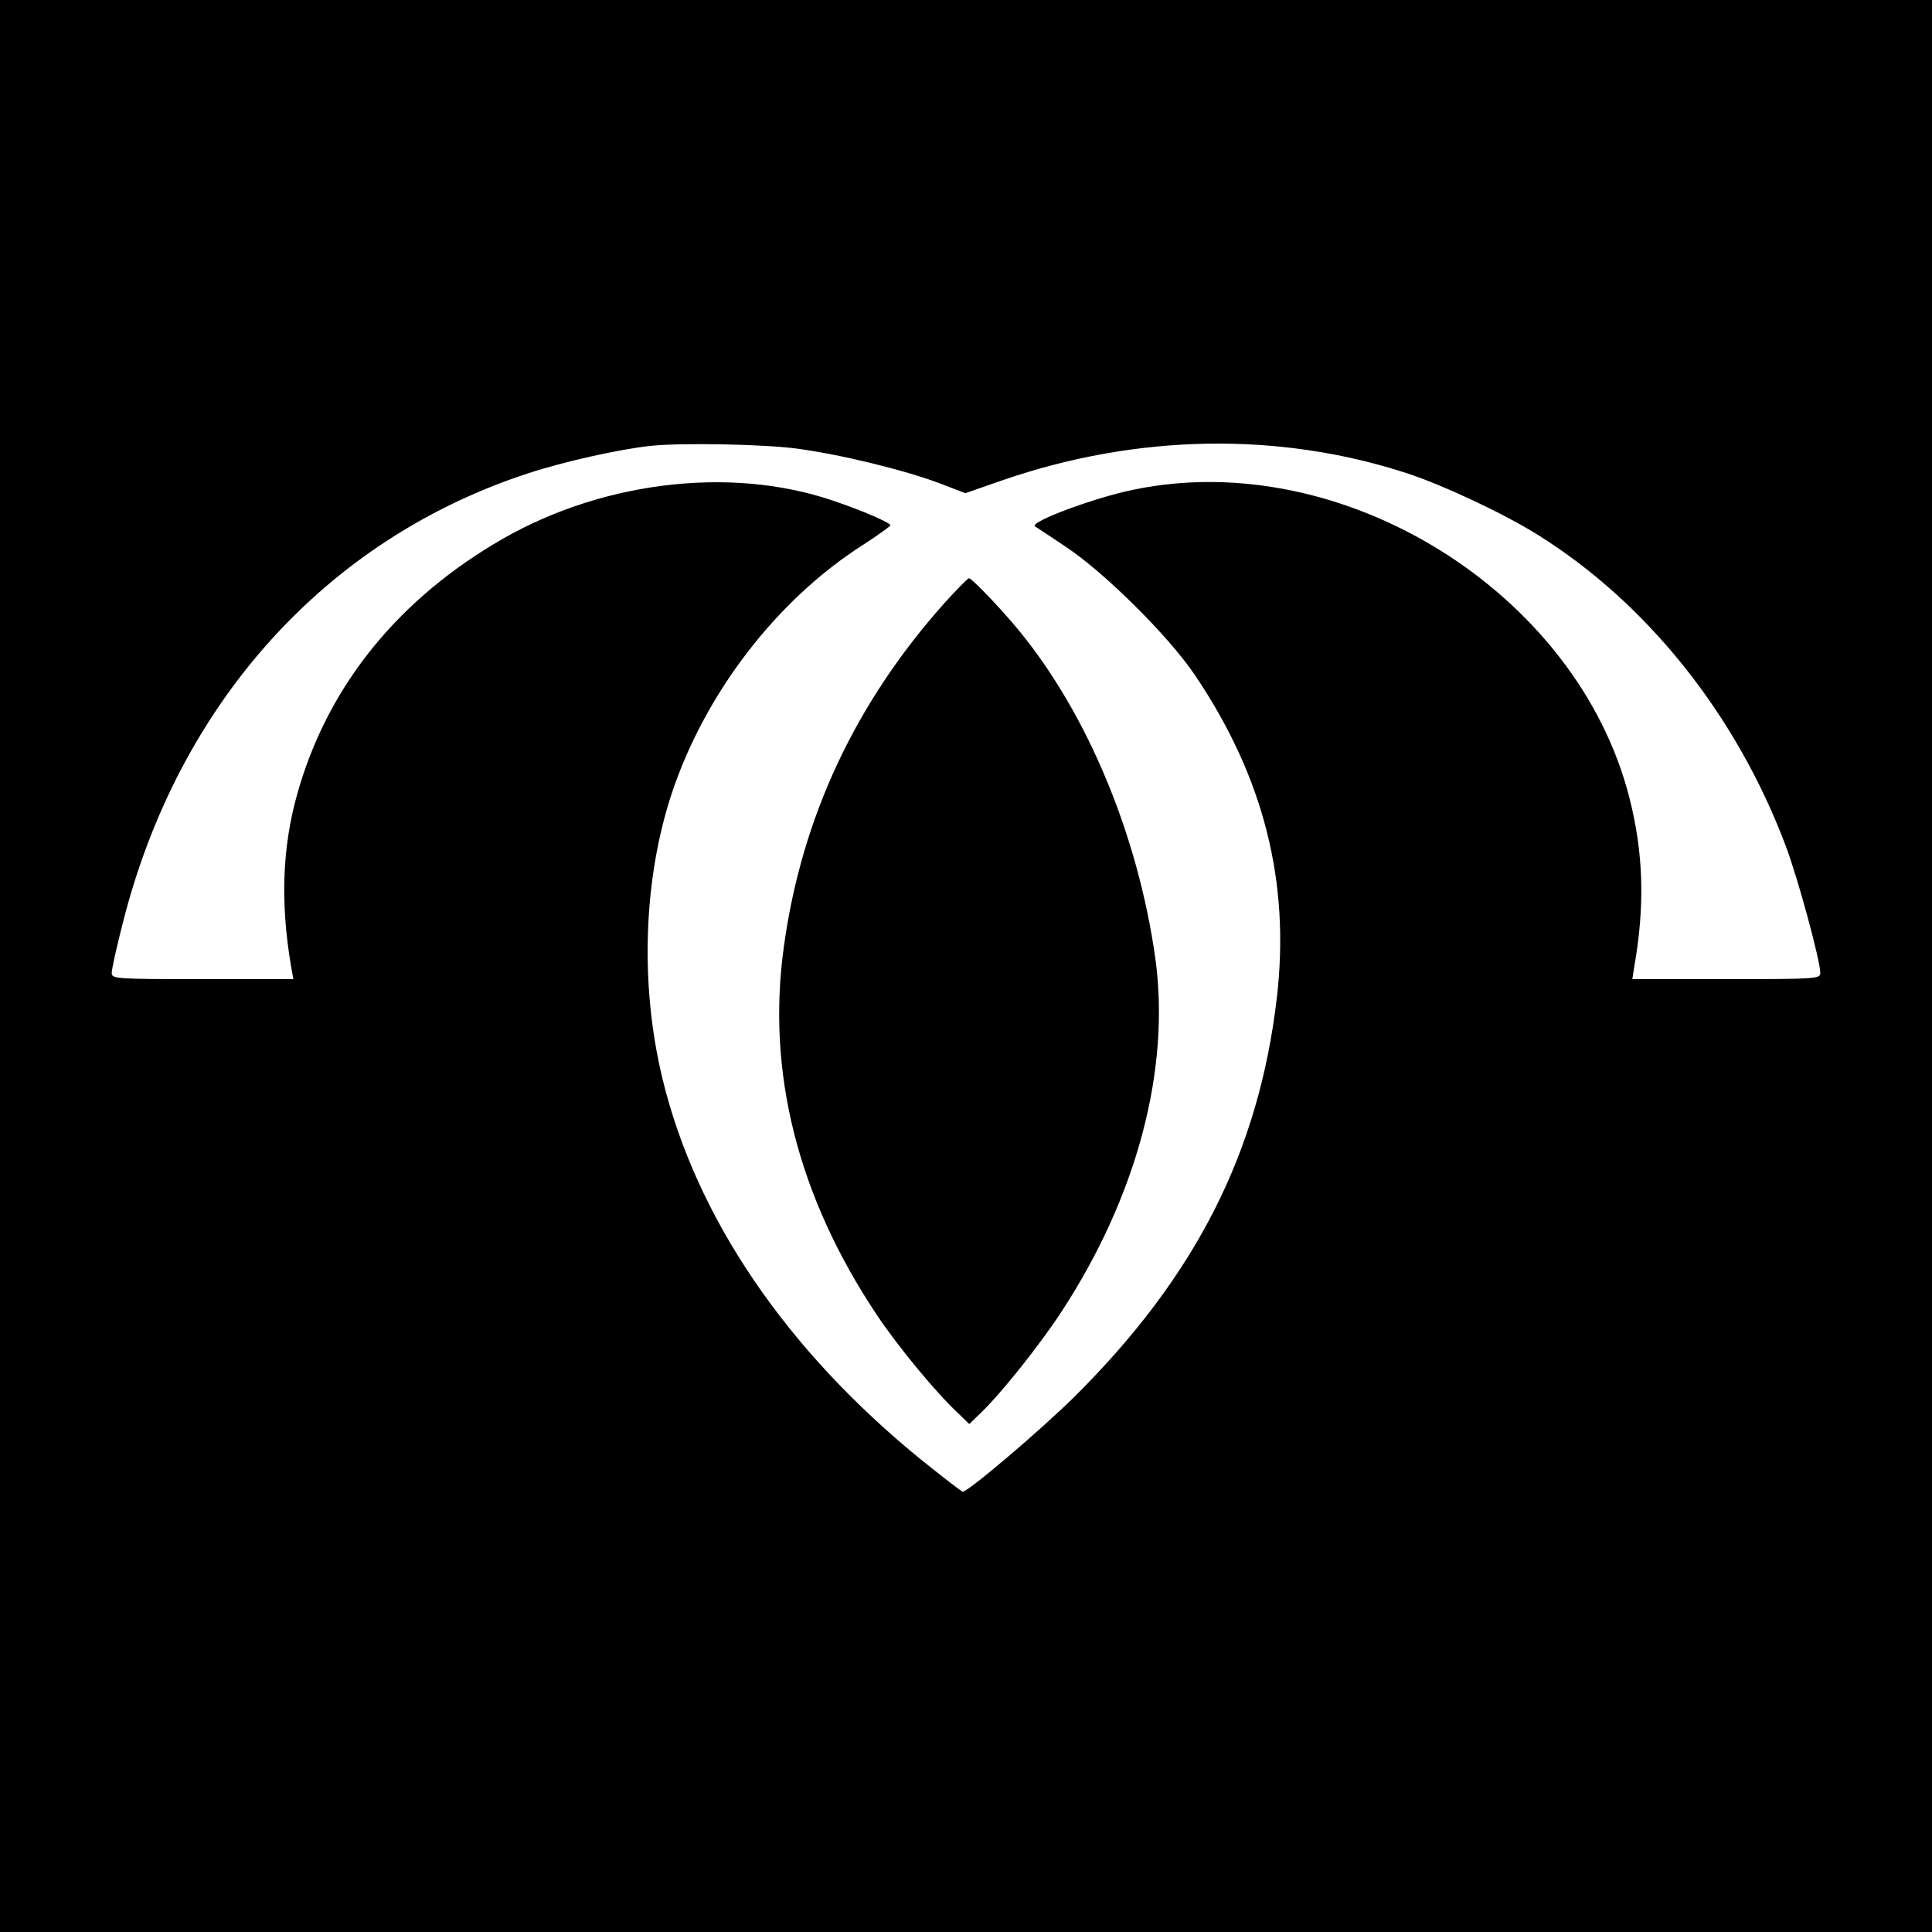 <?xml version="1.0" standalone="no"?>
<!DOCTYPE svg PUBLIC "-//W3C//DTD SVG 20010904//EN"
 "http://www.w3.org/TR/2001/REC-SVG-20010904/DTD/svg10.dtd">
<svg version="1.0" xmlns="http://www.w3.org/2000/svg"
 width="588pt" height="588pt" viewBox="0 0 588 588"
 preserveAspectRatio="xMidYMid meet">
<g transform="translate(0,588) scale(0.1,-0.1)"
fill="#000000" stroke="none">
<path d="M0 2940 l0 -2940 2940 0 2940 0 0 2940 0 2940 -2940 0 -2940 0 0
-2940z m2423 1575 c135 -18 328 -65 437 -106 l78 -30 115 40 c407 140 838 148
1228 21 110 -36 294 -122 398 -187 334 -208 606 -549 756 -948 37 -98 105
-349 105 -386 0 -18 -11 -19 -286 -19 l-286 0 5 33 c34 190 29 351 -14 519
-159 625 -872 1069 -1507 938 -117 -23 -321 -99 -302 -112 3 -2 46 -30 95 -63
117 -78 311 -270 392 -390 209 -310 290 -629 249 -982 -55 -469 -246 -846
-615 -1213 -102 -101 -324 -290 -341 -290 -3 0 -60 44 -126 97 -411 334 -686
738 -788 1161 -69 286 -58 607 29 869 102 305 320 588 582 755 45 29 82 56 83
59 0 8 -85 45 -174 75 -319 109 -723 57 -1035 -133 -305 -184 -509 -445 -597
-762 -45 -161 -51 -330 -18 -523 l7 -38 -277 0 c-265 0 -276 1 -276 19 0 11
15 79 34 153 169 668 618 1166 1232 1367 109 36 280 74 374 84 94 10 341 5
443 -8z"/>
<path d="M2873 4043 c-270 -303 -433 -651 -487 -1042 -54 -383 42 -762 282
-1122 66 -99 182 -239 251 -303 l31 -30 31 30 c62 58 184 211 251 314 229 351
331 737 284 1075 -53 374 -206 741 -414 995 -56 68 -144 160 -153 160 -4 0
-38 -35 -76 -77z"/>
</g>
</svg>
